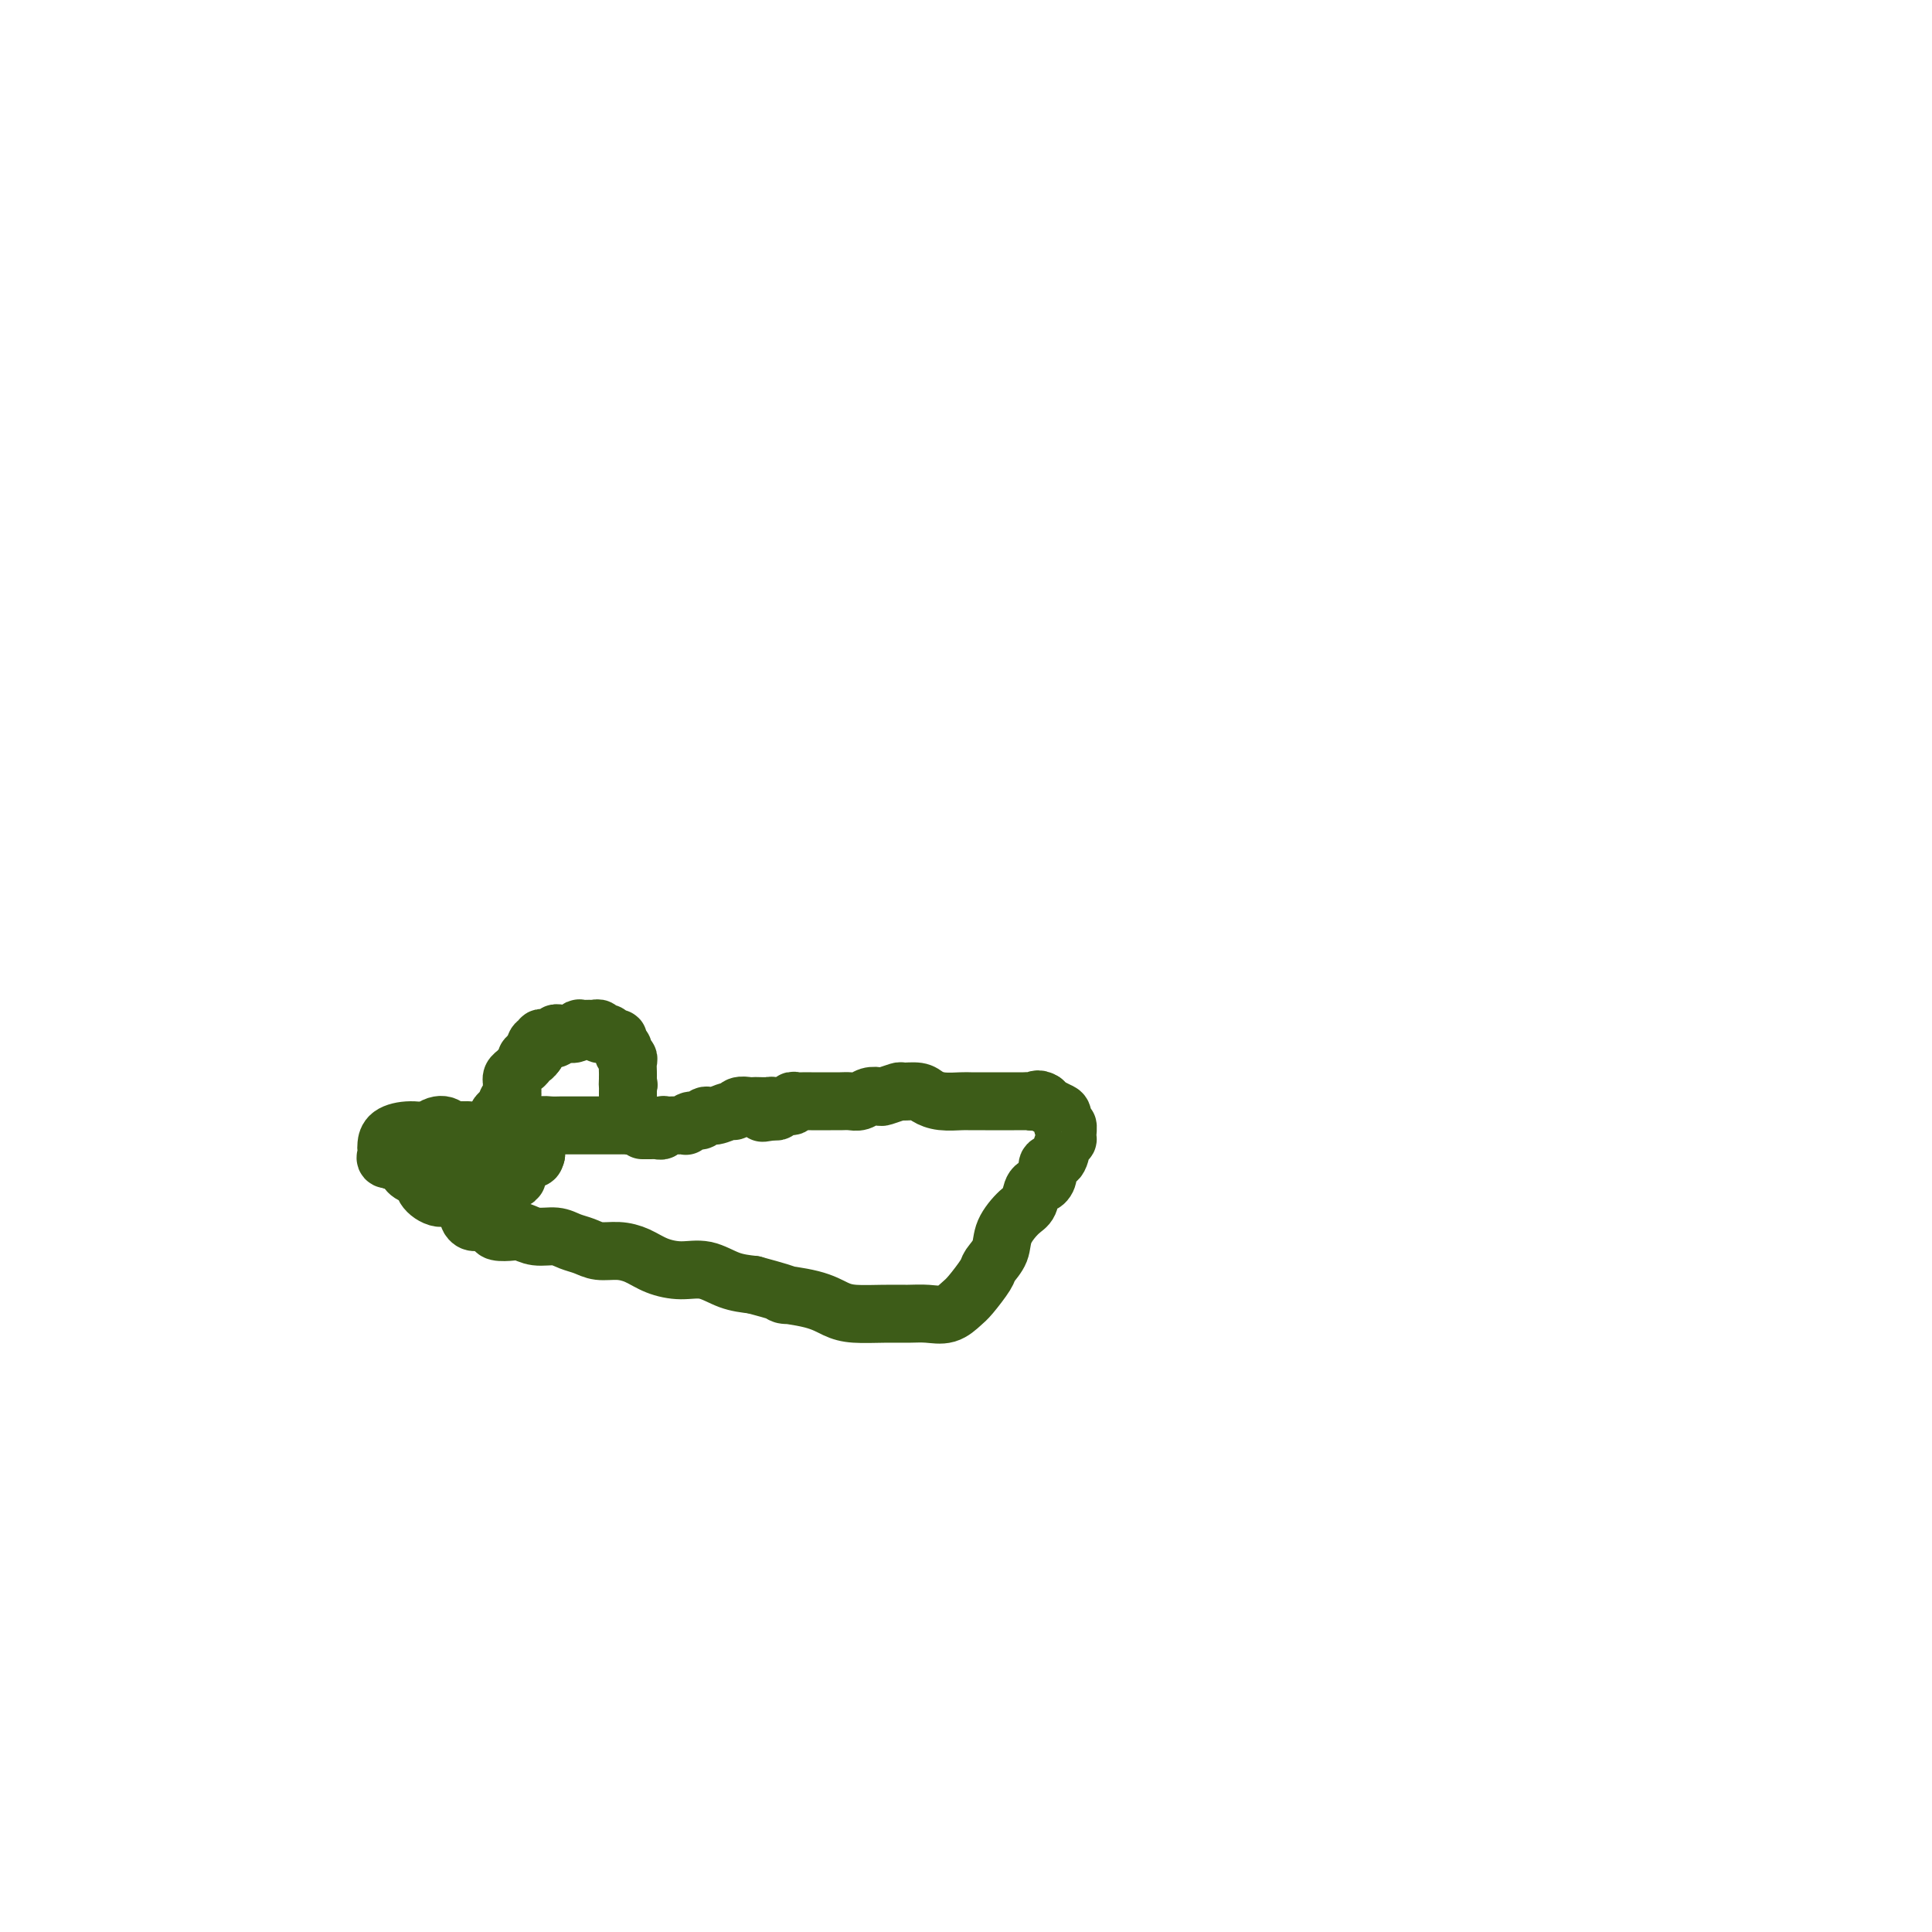 <svg viewBox='0 0 400 400' version='1.1' xmlns='http://www.w3.org/2000/svg' xmlns:xlink='http://www.w3.org/1999/xlink'><g fill='none' stroke='#3D5C18' stroke-width='4' stroke-linecap='round' stroke-linejoin='round'><path d='M84,238c-0.355,-0.030 -0.709,-0.061 -1,0c-0.291,0.061 -0.518,0.212 -1,0c-0.482,-0.212 -1.217,-0.789 -1,-1c0.217,-0.211 1.387,-0.055 2,0c0.613,0.055 0.670,0.011 2,0c1.330,-0.011 3.932,0.011 6,0c2.068,-0.011 3.602,-0.055 6,0c2.398,0.055 5.660,0.208 8,0c2.340,-0.208 3.757,-0.777 5,-1c1.243,-0.223 2.312,-0.100 3,0c0.688,0.100 0.997,0.178 1,0c0.003,-0.178 -0.299,-0.613 -1,-1c-0.701,-0.387 -1.801,-0.728 -3,-1c-1.199,-0.272 -2.497,-0.475 -4,-1c-1.503,-0.525 -3.212,-1.372 -5,-2c-1.788,-0.628 -3.656,-1.038 -6,-1c-2.344,0.038 -5.165,0.523 -7,1c-1.835,0.477 -2.684,0.944 -4,2c-1.316,1.056 -3.098,2.700 -4,4c-0.902,1.300 -0.926,2.255 -1,3c-0.074,0.745 -0.200,1.279 0,2c0.200,0.721 0.726,1.627 1,2c0.274,0.373 0.296,0.213 1,0c0.704,-0.213 2.089,-0.477 3,-1c0.911,-0.523 1.346,-1.303 2,-2c0.654,-0.697 1.526,-1.311 2,-2c0.474,-0.689 0.551,-1.455 0,-2c-0.551,-0.545 -1.729,-0.870 -3,-1c-1.271,-0.130 -2.636,-0.065 -4,0'/><path d='M81,236c-1.469,-0.166 -1.641,0.920 -2,2c-0.359,1.080 -0.906,2.155 -1,3c-0.094,0.845 0.264,1.460 1,2c0.736,0.540 1.848,1.006 3,1c1.152,-0.006 2.342,-0.485 4,-1c1.658,-0.515 3.783,-1.068 5,-2c1.217,-0.932 1.524,-2.243 2,-3c0.476,-0.757 1.120,-0.960 1,-1c-0.120,-0.040 -1.005,0.084 -2,0c-0.995,-0.084 -2.100,-0.377 -3,0c-0.900,0.377 -1.597,1.425 -2,2c-0.403,0.575 -0.514,0.676 -1,1c-0.486,0.324 -1.347,0.870 -1,1c0.347,0.130 1.901,-0.157 3,0c1.099,0.157 1.743,0.759 2,1c0.257,0.241 0.129,0.120 0,0'/></g>
<g fill='none' stroke='#3D5C18' stroke-width='12' stroke-linecap='round' stroke-linejoin='round'><path d='M88,237c-0.619,0.141 -1.238,0.282 -2,0c-0.762,-0.282 -1.667,-0.987 -2,-1c-0.333,-0.013 -0.095,0.665 0,1c0.095,0.335 0.046,0.326 0,1c-0.046,0.674 -0.088,2.029 0,3c0.088,0.971 0.305,1.557 1,2c0.695,0.443 1.868,0.744 3,1c1.132,0.256 2.221,0.467 3,0c0.779,-0.467 1.246,-1.613 2,-3c0.754,-1.387 1.796,-3.016 2,-4c0.204,-0.984 -0.429,-1.323 -1,-2c-0.571,-0.677 -1.078,-1.691 -2,-2c-0.922,-0.309 -2.257,0.088 -3,1c-0.743,0.912 -0.894,2.338 -1,4c-0.106,1.662 -0.169,3.560 0,5c0.169,1.440 0.568,2.421 2,3c1.432,0.579 3.897,0.755 6,0c2.103,-0.755 3.844,-2.442 5,-4c1.156,-1.558 1.727,-2.986 2,-4c0.273,-1.014 0.249,-1.612 0,-2c-0.249,-0.388 -0.721,-0.564 -2,-1c-1.279,-0.436 -3.364,-1.131 -5,-1c-1.636,0.131 -2.822,1.087 -4,2c-1.178,0.913 -2.349,1.783 -3,3c-0.651,1.217 -0.781,2.781 -1,4c-0.219,1.219 -0.528,2.094 0,3c0.528,0.906 1.893,1.845 3,2c1.107,0.155 1.957,-0.474 3,-1c1.043,-0.526 2.281,-0.949 3,-2c0.719,-1.051 0.920,-2.729 1,-4c0.080,-1.271 0.040,-2.136 0,-3'/><path d='M98,238c-0.286,-1.207 -1.502,-0.723 -3,-1c-1.498,-0.277 -3.277,-1.315 -5,-2c-1.723,-0.685 -3.389,-1.018 -5,-1c-1.611,0.018 -3.165,0.387 -4,1c-0.835,0.613 -0.950,1.471 -1,2c-0.050,0.529 -0.037,0.729 0,1c0.037,0.271 0.096,0.612 0,1c-0.096,0.388 -0.347,0.821 0,1c0.347,0.179 1.292,0.103 2,0c0.708,-0.103 1.178,-0.234 2,0c0.822,0.234 1.994,0.833 3,1c1.006,0.167 1.846,-0.099 3,0c1.154,0.099 2.624,0.563 4,1c1.376,0.437 2.660,0.848 4,1c1.340,0.152 2.737,0.045 4,0c1.263,-0.045 2.391,-0.029 3,0c0.609,0.029 0.700,0.071 1,0c0.300,-0.071 0.809,-0.256 1,0c0.191,0.256 0.065,0.952 0,1c-0.065,0.048 -0.068,-0.553 0,-1c0.068,-0.447 0.207,-0.739 0,-1c-0.207,-0.261 -0.758,-0.490 -1,-1c-0.242,-0.510 -0.174,-1.300 0,-2c0.174,-0.700 0.453,-1.310 0,-2c-0.453,-0.690 -1.638,-1.461 -2,-2c-0.362,-0.539 0.099,-0.845 0,-1c-0.099,-0.155 -0.757,-0.157 -1,0c-0.243,0.157 -0.069,0.473 0,1c0.069,0.527 0.035,1.263 0,2'/><path d='M103,237c-0.536,-0.978 -0.876,-0.423 -1,0c-0.124,0.423 -0.032,0.713 0,1c0.032,0.287 0.005,0.570 0,1c-0.005,0.430 0.013,1.005 0,1c-0.013,-0.005 -0.057,-0.592 0,-1c0.057,-0.408 0.216,-0.638 0,-1c-0.216,-0.362 -0.805,-0.856 -1,-1c-0.195,-0.144 0.004,0.064 0,0c-0.004,-0.064 -0.212,-0.398 0,-1c0.212,-0.602 0.844,-1.471 1,-2c0.156,-0.529 -0.164,-0.719 0,-1c0.164,-0.281 0.814,-0.653 1,-1c0.186,-0.347 -0.090,-0.669 0,-1c0.090,-0.331 0.546,-0.669 1,-1c0.454,-0.331 0.906,-0.653 1,-1c0.094,-0.347 -0.171,-0.719 0,-1c0.171,-0.281 0.777,-0.471 1,-1c0.223,-0.529 0.063,-1.399 0,-2c-0.063,-0.601 -0.028,-0.935 0,-1c0.028,-0.065 0.050,0.137 0,0c-0.050,-0.137 -0.172,-0.615 0,-1c0.172,-0.385 0.637,-0.677 1,-1c0.363,-0.323 0.622,-0.678 1,-1c0.378,-0.322 0.875,-0.612 1,-1c0.125,-0.388 -0.120,-0.874 0,-1c0.120,-0.126 0.606,0.107 1,0c0.394,-0.107 0.697,-0.553 1,-1'/><path d='M111,218c1.410,-3.565 0.433,-1.477 0,-1c-0.433,0.477 -0.324,-0.657 0,-1c0.324,-0.343 0.861,0.105 1,0c0.139,-0.105 -0.121,-0.764 0,-1c0.121,-0.236 0.624,-0.049 1,0c0.376,0.049 0.625,-0.040 1,0c0.375,0.040 0.878,0.208 1,0c0.122,-0.208 -0.135,-0.792 0,-1c0.135,-0.208 0.661,-0.042 1,0c0.339,0.042 0.490,-0.041 1,0c0.510,0.041 1.379,0.208 2,0c0.621,-0.208 0.993,-0.789 1,-1c0.007,-0.211 -0.353,-0.053 0,0c0.353,0.053 1.418,0.000 2,0c0.582,-0.000 0.681,0.051 1,0c0.319,-0.051 0.859,-0.206 1,0c0.141,0.206 -0.116,0.772 0,1c0.116,0.228 0.604,0.117 1,0c0.396,-0.117 0.699,-0.238 1,0c0.301,0.238 0.602,0.837 1,1c0.398,0.163 0.895,-0.111 1,0c0.105,0.111 -0.182,0.606 0,1c0.182,0.394 0.833,0.687 1,1c0.167,0.313 -0.152,0.647 0,1c0.152,0.353 0.773,0.724 1,1c0.227,0.276 0.061,0.455 0,1c-0.061,0.545 -0.016,1.454 0,2c0.016,0.546 0.005,0.727 0,1c-0.005,0.273 -0.002,0.636 0,1'/><path d='M130,224c0.309,1.340 0.083,0.191 0,0c-0.083,-0.191 -0.022,0.578 0,1c0.022,0.422 0.006,0.498 0,1c-0.006,0.502 -0.002,1.431 0,2c0.002,0.569 0.001,0.779 0,1c-0.001,0.221 -0.003,0.451 0,1c0.003,0.549 0.012,1.415 0,2c-0.012,0.585 -0.044,0.889 0,1c0.044,0.111 0.163,0.030 0,0c-0.163,-0.030 -0.609,-0.008 -1,0c-0.391,0.008 -0.727,0.002 -1,0c-0.273,-0.002 -0.482,-0.001 -1,0c-0.518,0.001 -1.346,0.000 -2,0c-0.654,-0.000 -1.134,0.000 -2,0c-0.866,-0.000 -2.120,-0.001 -3,0c-0.880,0.001 -1.388,0.003 -2,0c-0.612,-0.003 -1.330,-0.012 -2,0c-0.670,0.012 -1.293,0.044 -2,0c-0.707,-0.044 -1.496,-0.166 -2,0c-0.504,0.166 -0.721,0.619 -1,1c-0.279,0.381 -0.621,0.690 -1,1c-0.379,0.310 -0.795,0.622 -1,1c-0.205,0.378 -0.199,0.822 0,1c0.199,0.178 0.589,0.089 1,0c0.411,-0.089 0.841,-0.178 1,0c0.159,0.178 0.045,0.622 0,1c-0.045,0.378 -0.023,0.689 0,1'/><path d='M111,239c-0.259,1.102 -0.405,0.859 -1,1c-0.595,0.141 -1.638,0.668 -3,1c-1.362,0.332 -3.045,0.470 -4,1c-0.955,0.530 -1.184,1.451 -2,2c-0.816,0.549 -2.219,0.724 -3,1c-0.781,0.276 -0.941,0.652 -1,1c-0.059,0.348 -0.016,0.667 0,1c0.016,0.333 0.004,0.681 0,1c-0.004,0.319 -0.002,0.610 0,1c0.002,0.390 0.003,0.879 0,1c-0.003,0.121 -0.009,-0.126 0,0c0.009,0.126 0.034,0.625 0,1c-0.034,0.375 -0.127,0.626 0,1c0.127,0.374 0.475,0.871 1,1c0.525,0.129 1.228,-0.110 2,0c0.772,0.110 1.612,0.569 2,1c0.388,0.431 0.323,0.833 1,1c0.677,0.167 2.095,0.100 3,0c0.905,-0.100 1.295,-0.234 2,0c0.705,0.234 1.724,0.837 3,1c1.276,0.163 2.809,-0.115 4,0c1.191,0.115 2.040,0.621 3,1c0.960,0.379 2.030,0.630 3,1c0.970,0.370 1.840,0.860 3,1c1.160,0.140 2.609,-0.069 4,0c1.391,0.069 2.724,0.418 4,1c1.276,0.582 2.497,1.399 4,2c1.503,0.601 3.290,0.986 5,1c1.710,0.014 3.345,-0.342 5,0c1.655,0.342 3.330,1.384 5,2c1.670,0.616 3.335,0.808 5,1'/><path d='M156,266c10.192,2.741 6.171,2.093 6,2c-0.171,-0.093 3.507,0.367 6,1c2.493,0.633 3.800,1.437 5,2c1.200,0.563 2.292,0.885 4,1c1.708,0.115 4.033,0.024 6,0c1.967,-0.024 3.575,0.018 5,0c1.425,-0.018 2.666,-0.095 4,0c1.334,0.095 2.762,0.364 4,0c1.238,-0.364 2.286,-1.360 3,-2c0.714,-0.640 1.092,-0.925 2,-2c0.908,-1.075 2.344,-2.939 3,-4c0.656,-1.061 0.533,-1.319 1,-2c0.467,-0.681 1.525,-1.787 2,-3c0.475,-1.213 0.368,-2.534 1,-4c0.632,-1.466 2.002,-3.078 3,-4c0.998,-0.922 1.625,-1.154 2,-2c0.375,-0.846 0.500,-2.305 1,-3c0.500,-0.695 1.377,-0.628 2,-1c0.623,-0.372 0.994,-1.185 1,-2c0.006,-0.815 -0.352,-1.631 0,-2c0.352,-0.369 1.416,-0.289 2,-1c0.584,-0.711 0.688,-2.213 1,-3c0.312,-0.787 0.830,-0.859 1,-1c0.170,-0.141 -0.009,-0.352 0,-1c0.009,-0.648 0.205,-1.733 0,-2c-0.205,-0.267 -0.811,0.283 -1,0c-0.189,-0.283 0.038,-1.399 0,-2c-0.038,-0.601 -0.340,-0.687 -1,-1c-0.660,-0.313 -1.678,-0.854 -2,-1c-0.322,-0.146 0.051,0.101 0,0c-0.051,-0.101 -0.525,-0.551 -1,-1'/><path d='M216,228c-1.175,-0.774 -1.613,-0.207 -2,0c-0.387,0.207 -0.723,0.056 -1,0c-0.277,-0.056 -0.496,-0.015 -1,0c-0.504,0.015 -1.294,0.004 -2,0c-0.706,-0.004 -1.328,-0.001 -2,0c-0.672,0.001 -1.394,0.001 -2,0c-0.606,-0.001 -1.097,-0.003 -2,0c-0.903,0.003 -2.218,0.011 -3,0c-0.782,-0.011 -1.030,-0.041 -2,0c-0.970,0.041 -2.664,0.154 -4,0c-1.336,-0.154 -2.316,-0.573 -3,-1c-0.684,-0.427 -1.071,-0.860 -2,-1c-0.929,-0.140 -2.398,0.014 -3,0c-0.602,-0.014 -0.335,-0.196 -1,0c-0.665,0.196 -2.261,0.771 -3,1c-0.739,0.229 -0.621,0.114 -1,0c-0.379,-0.114 -1.257,-0.227 -2,0c-0.743,0.227 -1.353,0.793 -2,1c-0.647,0.207 -1.330,0.056 -2,0c-0.670,-0.056 -1.326,-0.015 -2,0c-0.674,0.015 -1.364,0.004 -2,0c-0.636,-0.004 -1.217,-0.001 -2,0c-0.783,0.001 -1.769,-0.001 -2,0c-0.231,0.001 0.294,0.004 0,0c-0.294,-0.004 -1.406,-0.016 -2,0c-0.594,0.016 -0.670,0.061 -1,0c-0.330,-0.061 -0.914,-0.226 -1,0c-0.086,0.226 0.328,0.844 0,1c-0.328,0.156 -1.396,-0.150 -2,0c-0.604,0.150 -0.744,0.757 -1,1c-0.256,0.243 -0.628,0.121 -1,0'/><path d='M160,230c-4.185,0.679 -1.149,0.378 0,0c1.149,-0.378 0.411,-0.833 0,-1c-0.411,-0.167 -0.495,-0.046 -1,0c-0.505,0.046 -1.431,0.016 -2,0c-0.569,-0.016 -0.781,-0.020 -1,0c-0.219,0.020 -0.446,0.062 -1,0c-0.554,-0.062 -1.434,-0.228 -2,0c-0.566,0.228 -0.819,0.850 -1,1c-0.181,0.150 -0.290,-0.171 -1,0c-0.710,0.171 -2.023,0.834 -3,1c-0.977,0.166 -1.620,-0.166 -2,0c-0.380,0.166 -0.497,0.829 -1,1c-0.503,0.171 -1.392,-0.150 -2,0c-0.608,0.150 -0.937,0.772 -1,1c-0.063,0.228 0.138,0.061 0,0c-0.138,-0.061 -0.615,-0.017 -1,0c-0.385,0.017 -0.677,0.008 -1,0c-0.323,-0.008 -0.678,-0.016 -1,0c-0.322,0.016 -0.611,0.057 -1,0c-0.389,-0.057 -0.878,-0.211 -1,0c-0.122,0.211 0.122,0.789 0,1c-0.122,0.211 -0.610,0.057 -1,0c-0.390,-0.057 -0.682,-0.015 -1,0c-0.318,0.015 -0.662,0.004 -1,0c-0.338,-0.004 -0.669,-0.002 -1,0'/></g>
</svg>